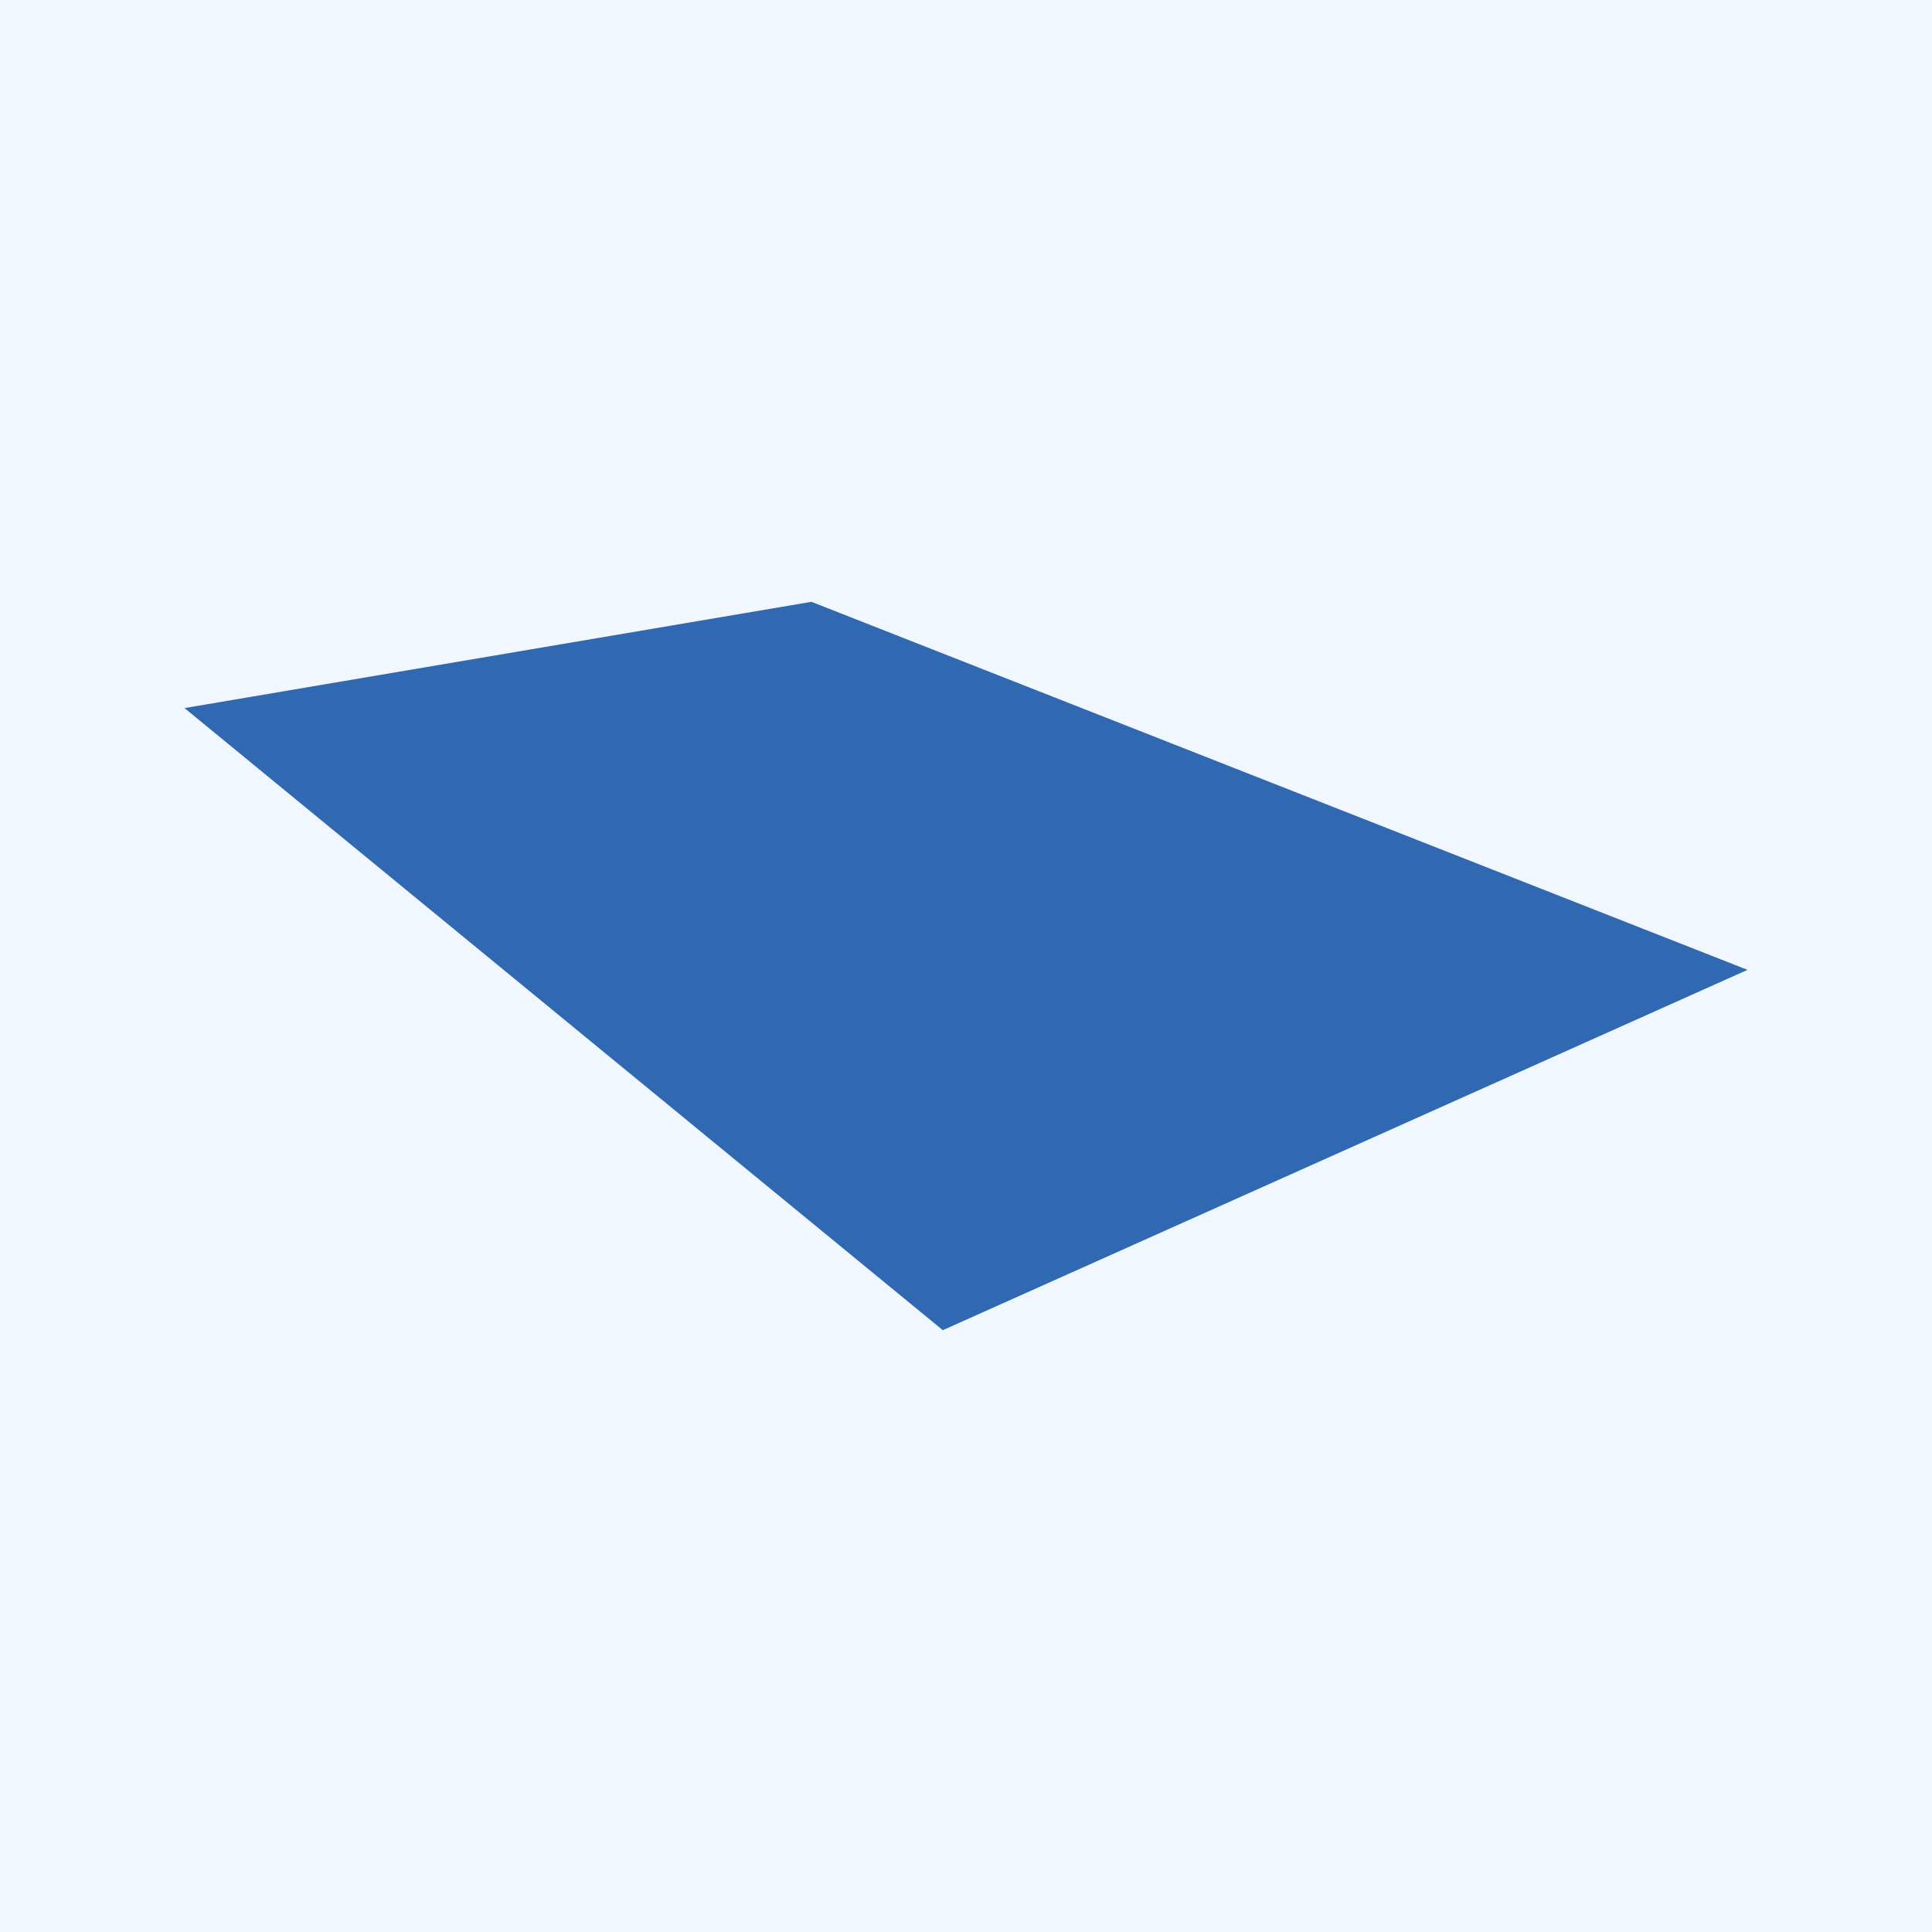 <?xml version="1.0" encoding="utf-8"?>
<!-- Generator: Adobe Illustrator 26.0.1, SVG Export Plug-In . SVG Version: 6.00 Build 0)  -->
<svg version="1.1" id="Layer_1" xmlns="http://www.w3.org/2000/svg" xmlns:xlink="http://www.w3.org/1999/xlink" x="0px" y="0px"
	 viewBox="0 0 200 200" style="enable-background:new 0 0 200 200;" xml:space="preserve">
<style type="text/css">
	.st0{fill:#F0F7FF;}
	.st1{fill:#3168B2;}
</style>
<rect class="st0" width="200" height="200"/>
<polygon class="st1" points="19.1,73.3 84,62.3 180.9,100.4 97.6,137.7 "/>
</svg>
